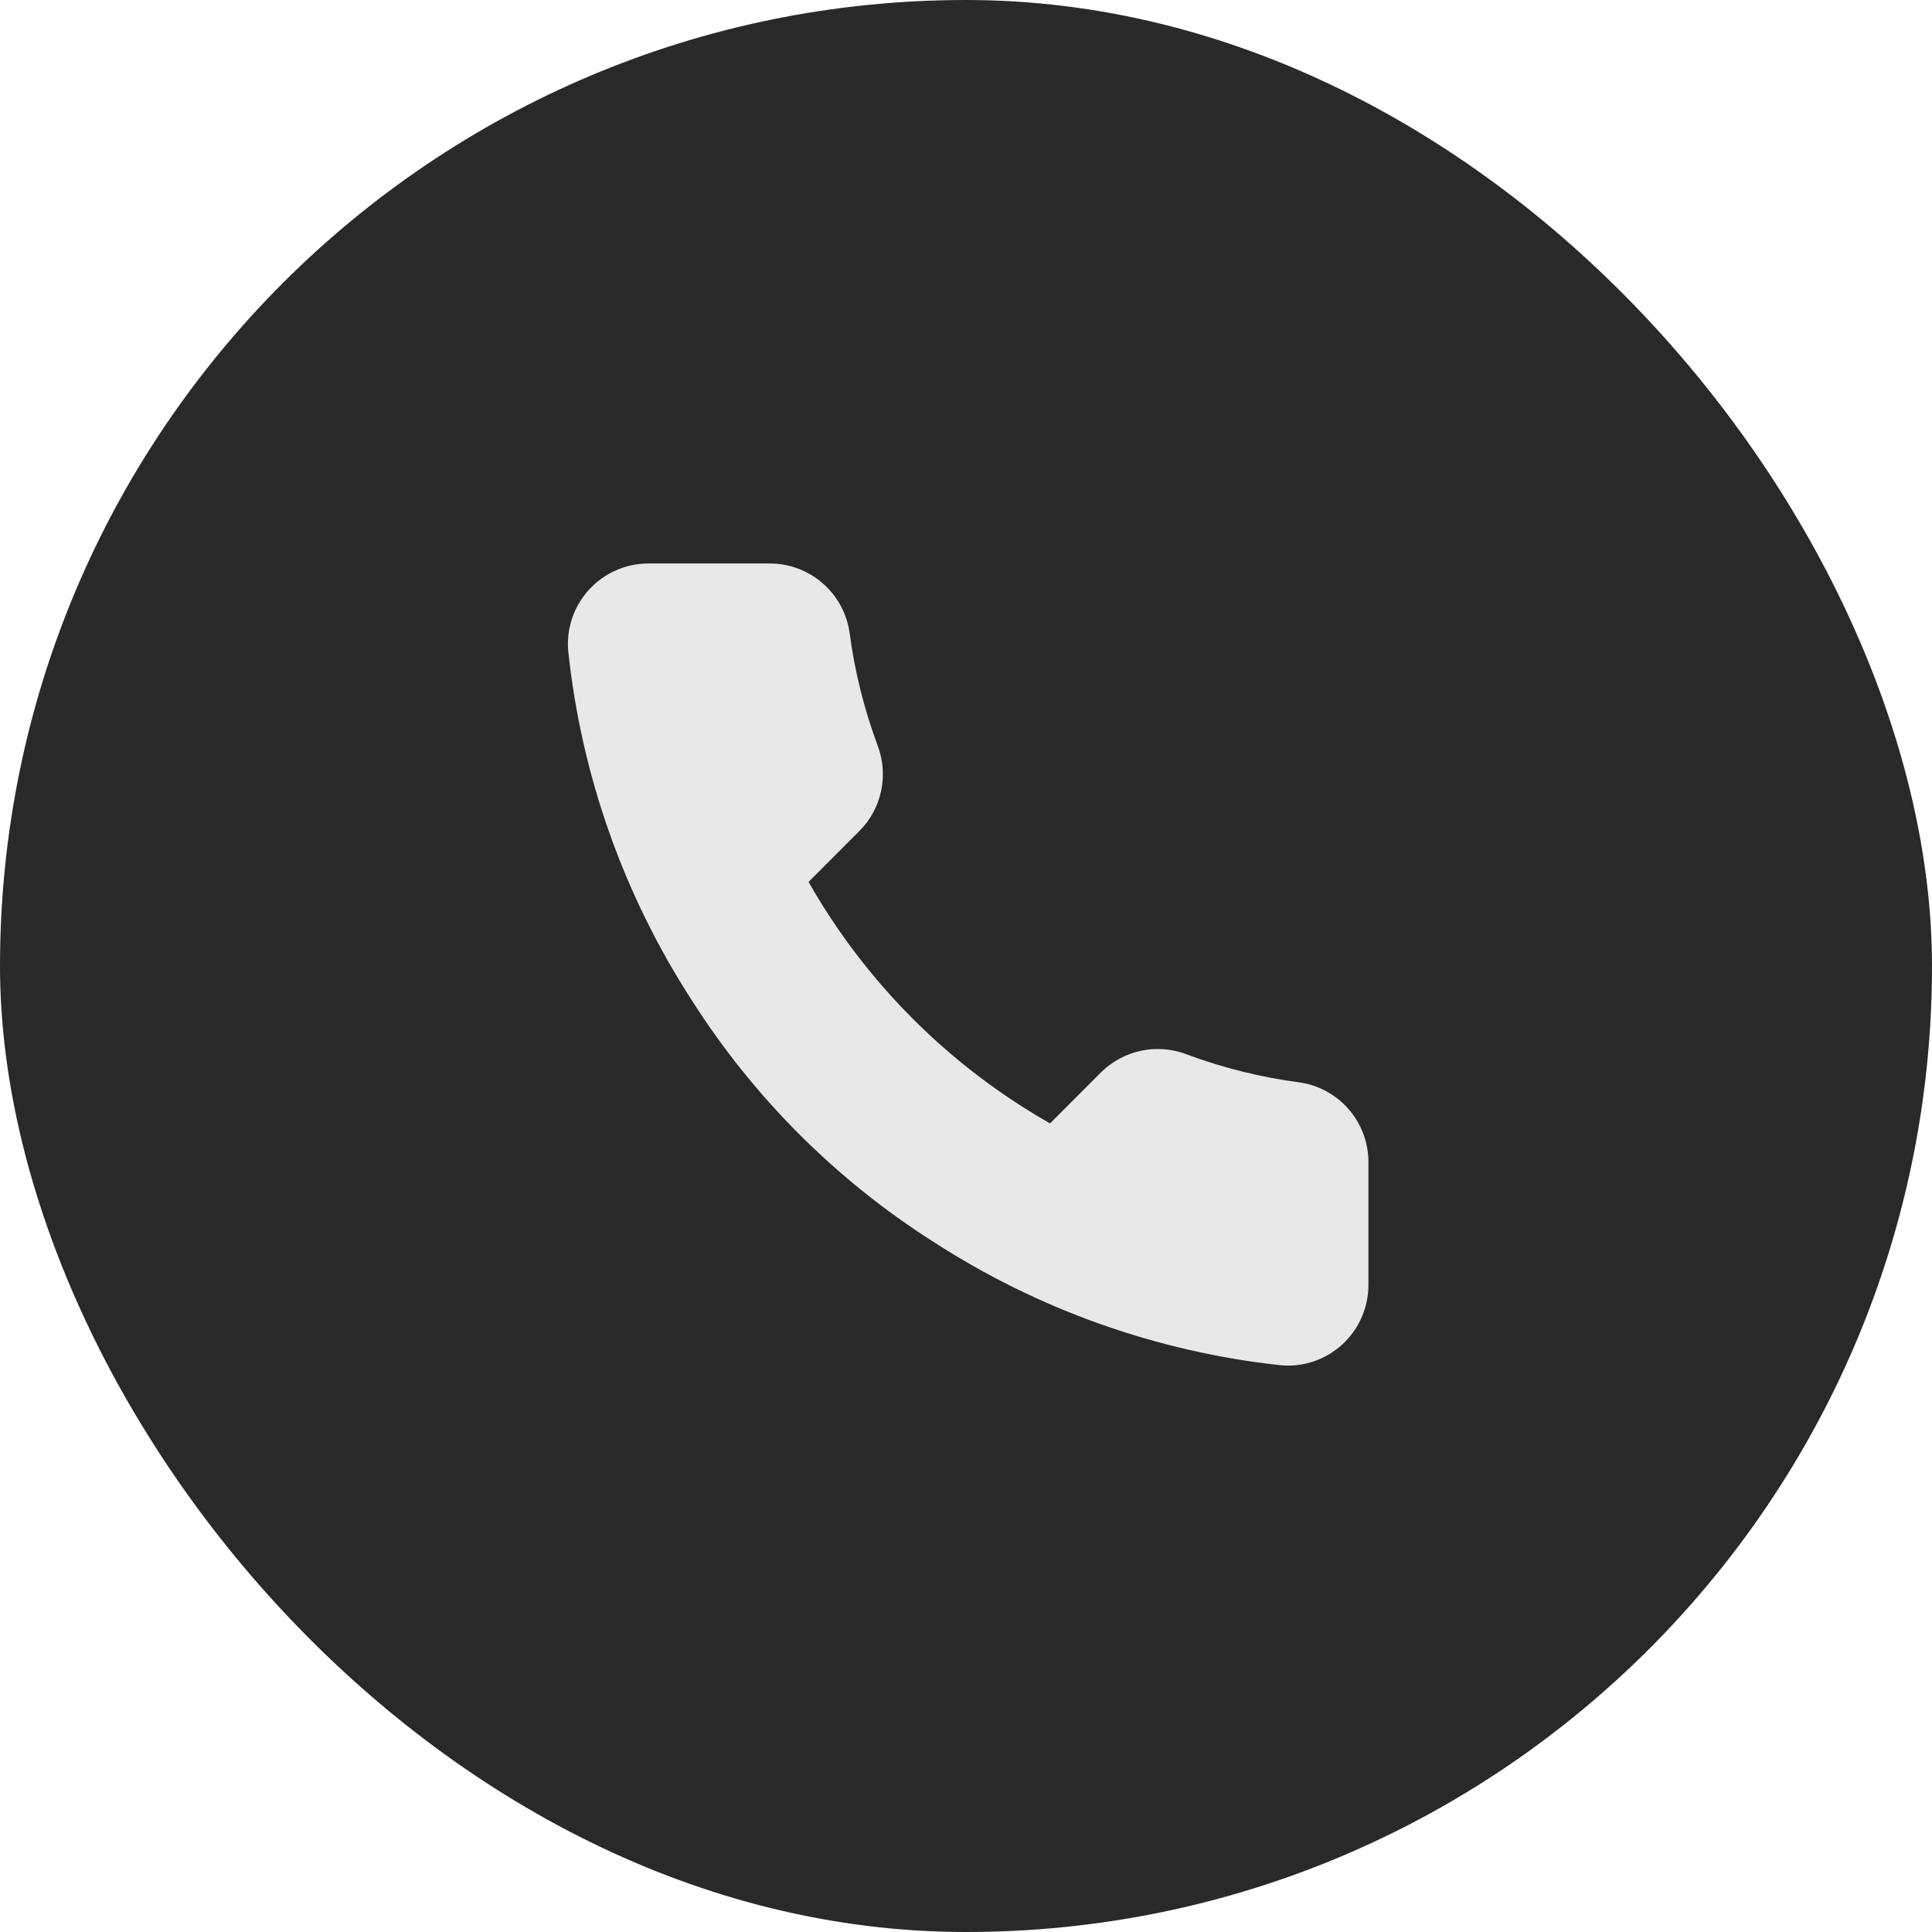 <svg width="32" height="32" viewBox="0 0 32 32" fill="none" xmlns="http://www.w3.org/2000/svg">
<rect width="32" height="32" rx="16" fill="#2A2929"/>
<path d="M22.665 19.28V21.28C22.666 21.466 22.628 21.649 22.553 21.82C22.479 21.99 22.37 22.142 22.233 22.268C22.096 22.393 21.935 22.489 21.759 22.549C21.583 22.608 21.397 22.63 21.212 22.613C19.16 22.39 17.19 21.689 15.458 20.567C13.848 19.543 12.482 18.177 11.458 16.567C10.332 14.828 9.63 12.847 9.412 10.787C9.395 10.602 9.417 10.416 9.476 10.241C9.535 10.066 9.63 9.904 9.755 9.768C9.88 9.631 10.031 9.522 10.201 9.447C10.37 9.372 10.553 9.333 10.738 9.333H12.738C13.062 9.33 13.376 9.445 13.621 9.656C13.866 9.867 14.026 10.16 14.072 10.48C14.156 11.12 14.313 11.748 14.538 12.353C14.628 12.592 14.647 12.851 14.594 13.101C14.541 13.35 14.418 13.579 14.238 13.76L13.392 14.607C14.341 16.276 15.723 17.658 17.392 18.607L18.238 17.76C18.42 17.581 18.648 17.457 18.898 17.404C19.147 17.351 19.406 17.37 19.645 17.46C20.25 17.686 20.878 17.842 21.518 17.927C21.842 17.972 22.138 18.136 22.349 18.385C22.561 18.634 22.673 18.953 22.665 19.28Z" fill="#E8E8E8"/>
</svg>
